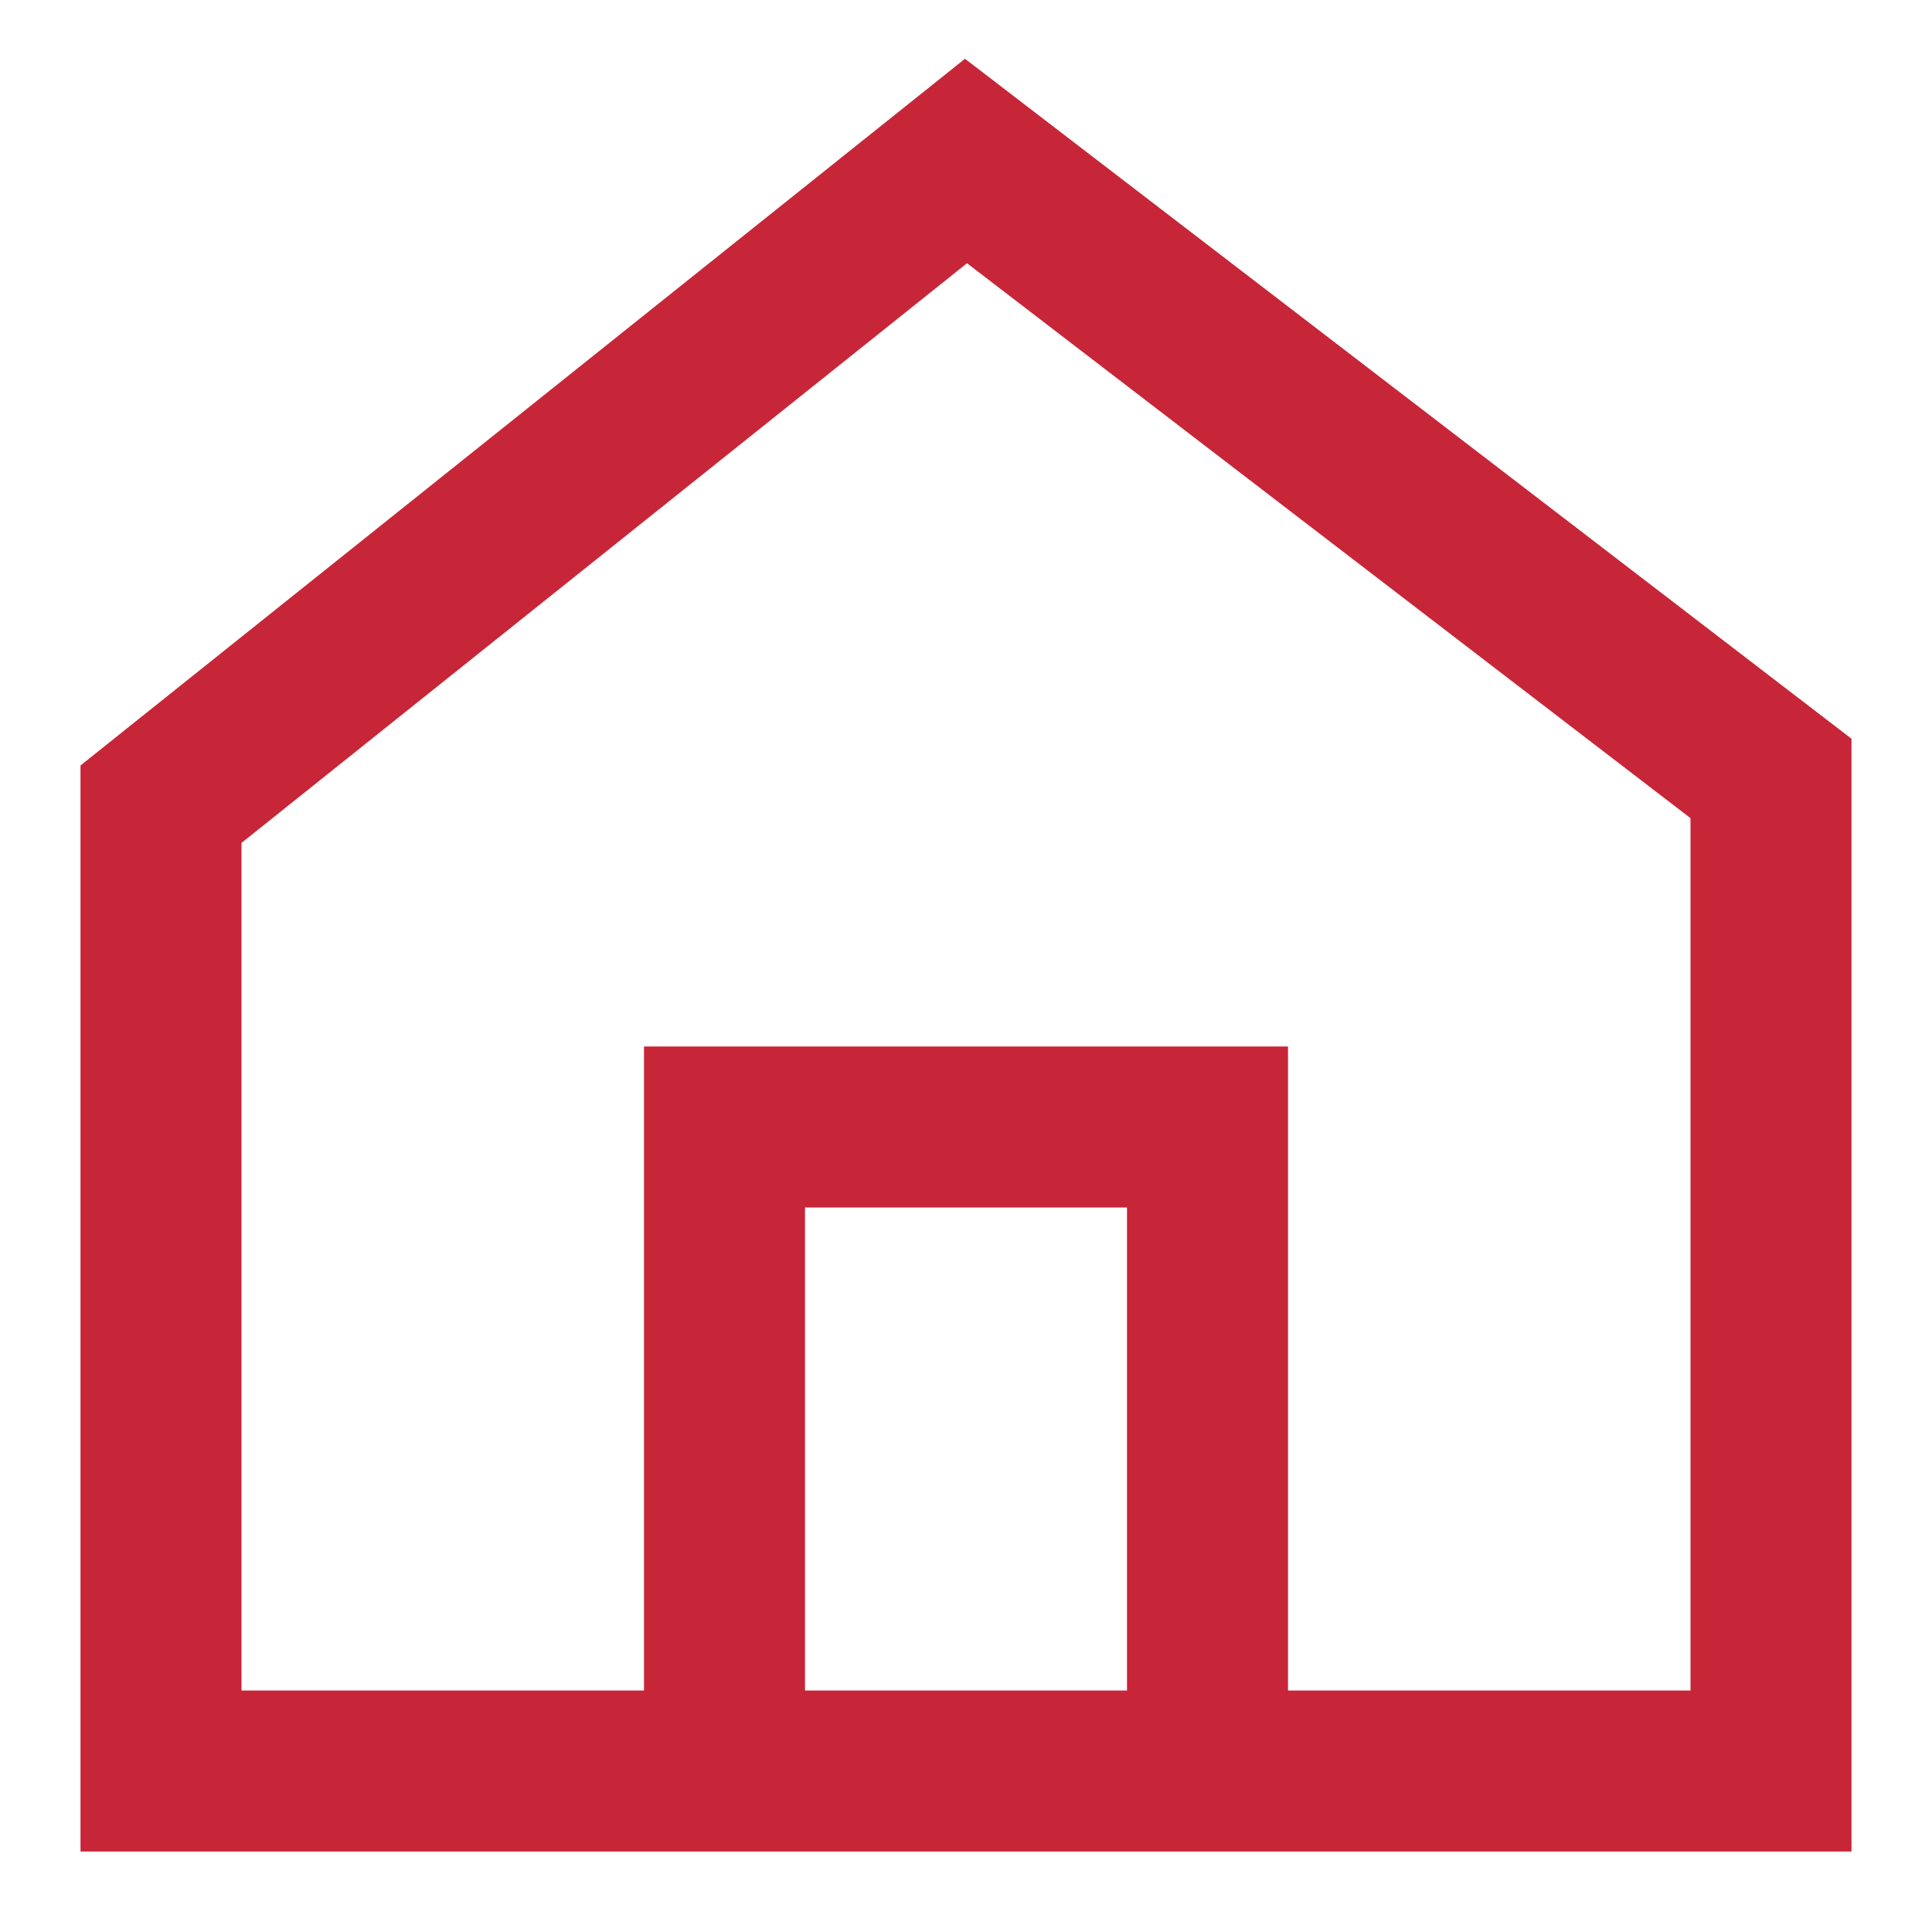<?xml version="1.0" encoding="UTF-8"?>
<svg id="_레이어_1" data-name="레이어 1" xmlns="http://www.w3.org/2000/svg" viewBox="0 0 24 24">
  <defs>
    <style>
      .cls-1 {
        fill: none;
        stroke: #c72638;
        stroke-miterlimit: 10;
        stroke-width: 2px;
      }
    </style>
  </defs>
  <polygon class="cls-1" points="12 2 2 9.99 2 22 22 22 22 9.67 12 2"/>
  <polyline class="cls-1" points="9 22 9 14 15 14 15 22"/>
</svg>